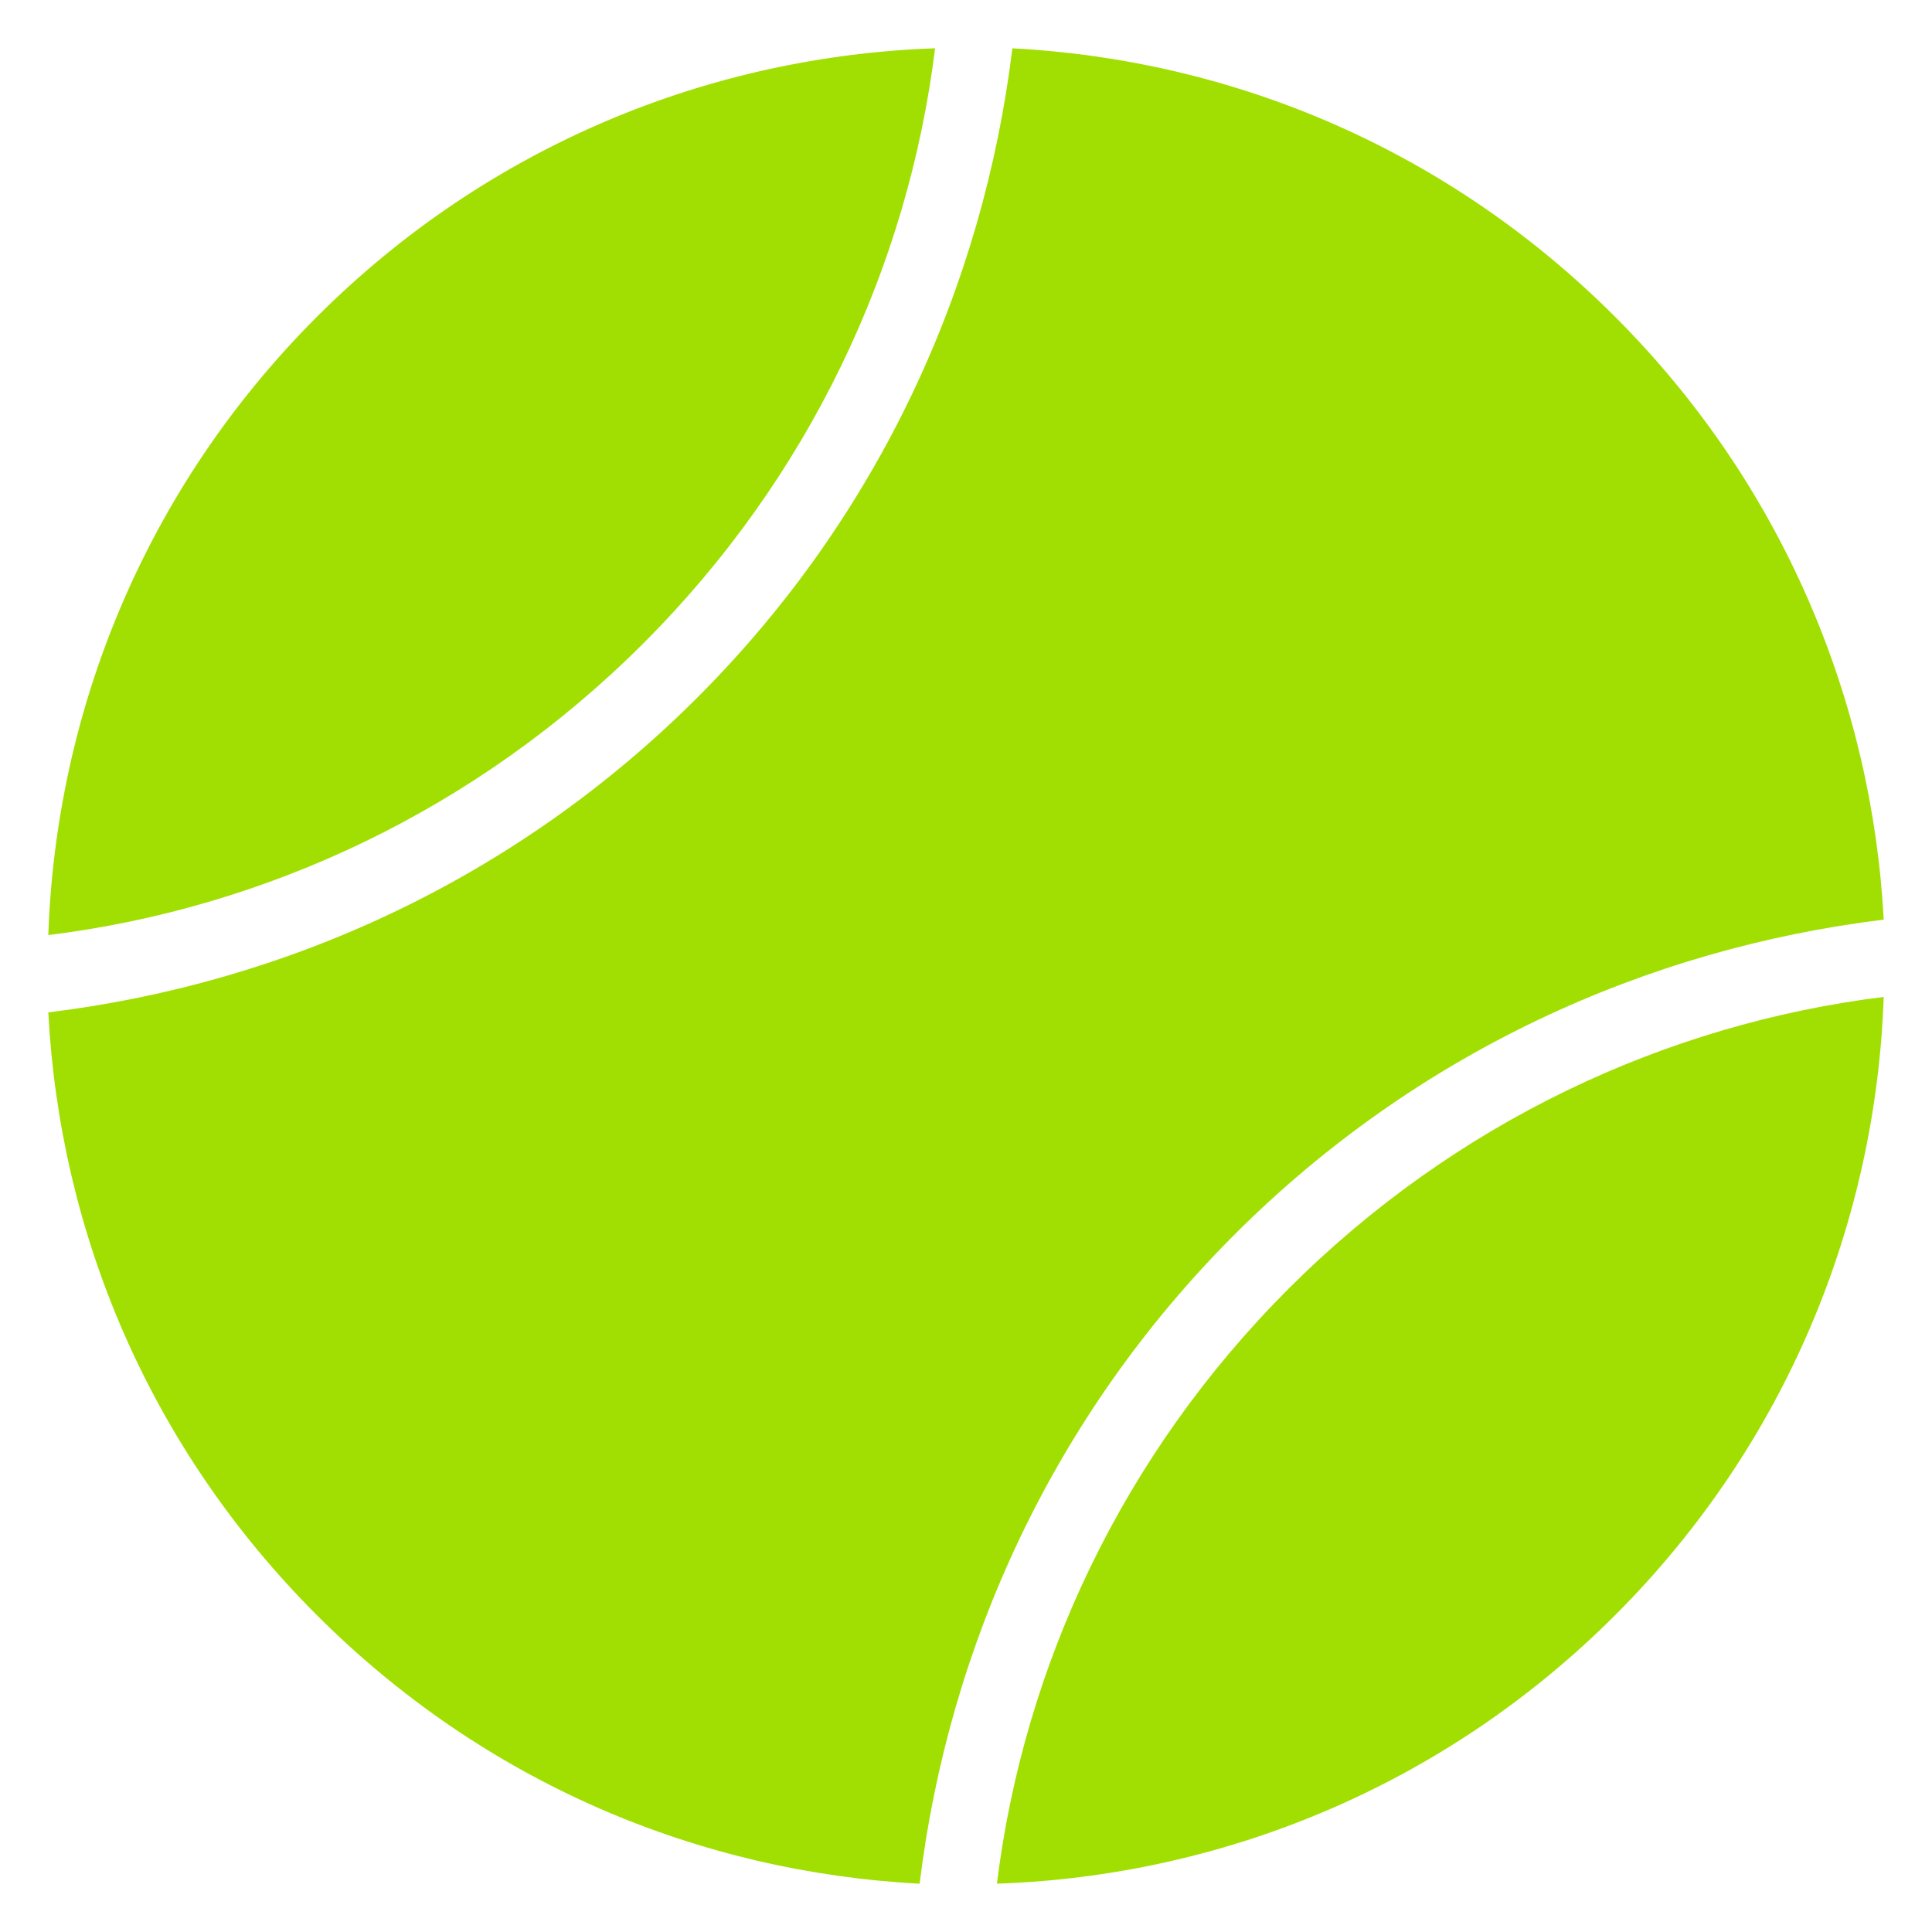 <svg width="20" height="20" viewBox="0 0 20 20" fill="none" xmlns="http://www.w3.org/2000/svg">
<g clip-path="url(#clip0_86_10)">
<path d="M13.34 13.34C15.06 11.62 17.24 10.6 19.5 10.32C19.42 12.64 18.5 14.94 16.72 16.72C14.94 18.5 12.64 19.42 10.32 19.5C10.6 17.24 11.62 15.06 13.34 13.34ZM6.66 6.66C4.94 8.38 2.76 9.4 0.5 9.68C0.58 7.36 1.5 5.06 3.28 3.28C5.06 1.5 7.36 0.58 9.68 0.5C9.4 2.76 8.38 4.94 6.66 6.66Z" fill="#A1DF02"/>
<path d="M16.72 3.28C18.46 5.02 19.38 7.26 19.5 9.52C17.04 9.82 14.66 10.9 12.78 12.78C10.9 14.66 9.82 17.04 9.52 19.5C7.24 19.38 5.02 18.46 3.28 16.72C1.54 14.98 0.62 12.76 0.5 10.48C2.96 10.18 5.34 9.1 7.22 7.22C9.1 5.34 10.18 2.96 10.48 0.5C12.76 0.62 14.98 1.54 16.72 3.28Z" fill="#A1DF02"/>
</g>
<defs>
<clipPath id="clip0_86_10">
<rect width="20" height="20" fill="white"/>
</clipPath>
</defs>
</svg>
